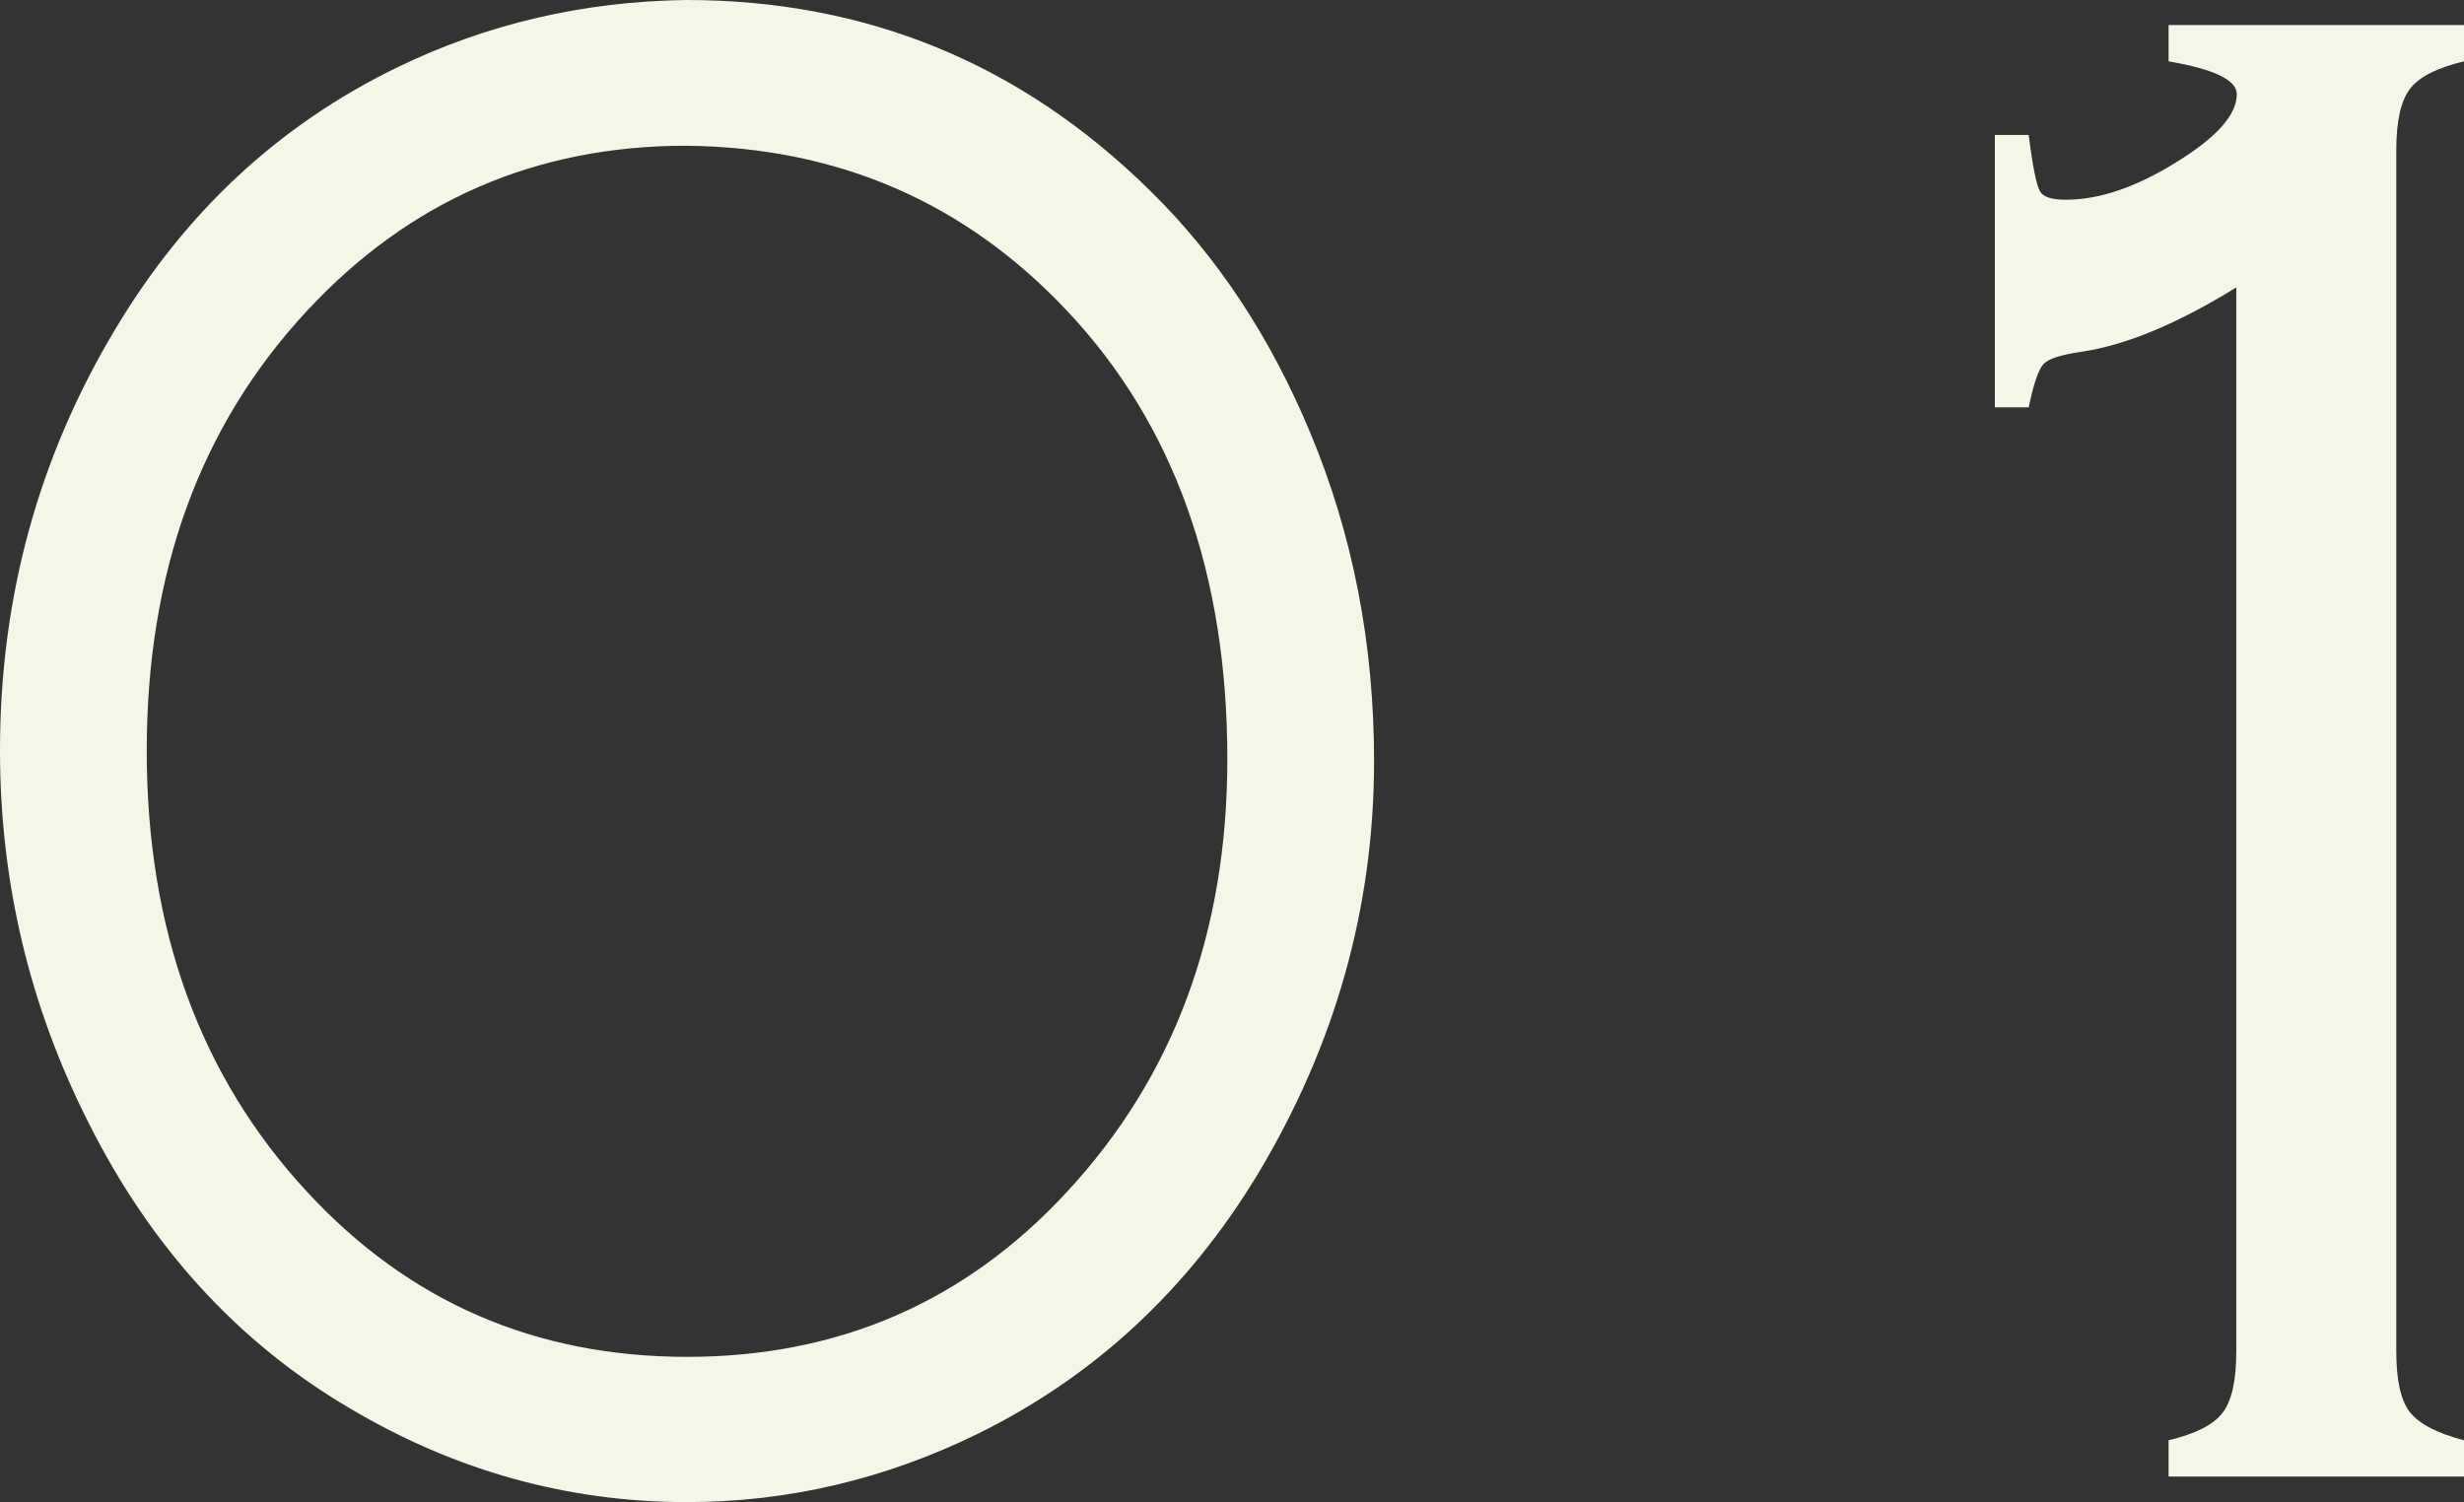 <?xml version="1.0" encoding="UTF-8"?>
<svg id="_テキスト" data-name="テキスト" xmlns="http://www.w3.org/2000/svg" viewBox="0 0 50.21 30.61">
  <rect x="0" y="0" width="50.21" height="30.61" fill="#333333" stroke="none"/>
  <defs>
    <style>
      .cls-1 {
        fill: #f5f5e8;
      }
    </style>
  </defs>
  <path class="cls-1" d="m13.98,0c3.67,0,6.82,1.29,9.45,3.88,1.37,1.34,2.46,2.99,3.27,4.94.87,2.08,1.3,4.31,1.3,6.69,0,2.98-.79,5.78-2.36,8.4-1.43,2.37-3.34,4.14-5.72,5.31-1.88.92-3.85,1.39-5.92,1.39-2.44,0-4.73-.64-6.87-1.91-2.28-1.34-4.06-3.29-5.33-5.83-1.2-2.37-1.8-4.9-1.8-7.58,0-3.12.79-5.99,2.36-8.6,1.42-2.37,3.32-4.14,5.72-5.31C9.91.49,11.87.03,13.98,0Zm0,2.97c-3.06,0-5.64,1.12-7.72,3.36-2.18,2.34-3.27,5.33-3.27,8.97s1.09,6.64,3.27,8.99c2.07,2.24,4.65,3.36,7.74,3.36s5.67-1.12,7.74-3.36c2.18-2.35,3.27-5.29,3.27-8.82,0-3.78-1.09-6.83-3.27-9.14-2.08-2.21-4.67-3.33-7.76-3.36Z"/>
  <path class="cls-1" d="m45.58,5.85c-1.21.75-2.27,1.19-3.18,1.32-.4.06-.66.14-.76.25-.1.11-.2.4-.3.88h-.69V2.75h.69c.08.65.16,1.03.23,1.15.07.12.25.17.53.17.67,0,1.42-.25,2.24-.76.83-.51,1.24-.97,1.24-1.39,0-.29-.46-.51-1.39-.67v-.74h6.02v.74c-.55.13-.92.32-1.1.56-.19.25-.28.66-.28,1.26v24.46c0,.59.09,1.01.28,1.25.19.24.56.43,1.1.57v.74h-6.02v-.74c.55-.13.92-.32,1.1-.56.19-.25.28-.66.28-1.26V5.85Z"/>
</svg>